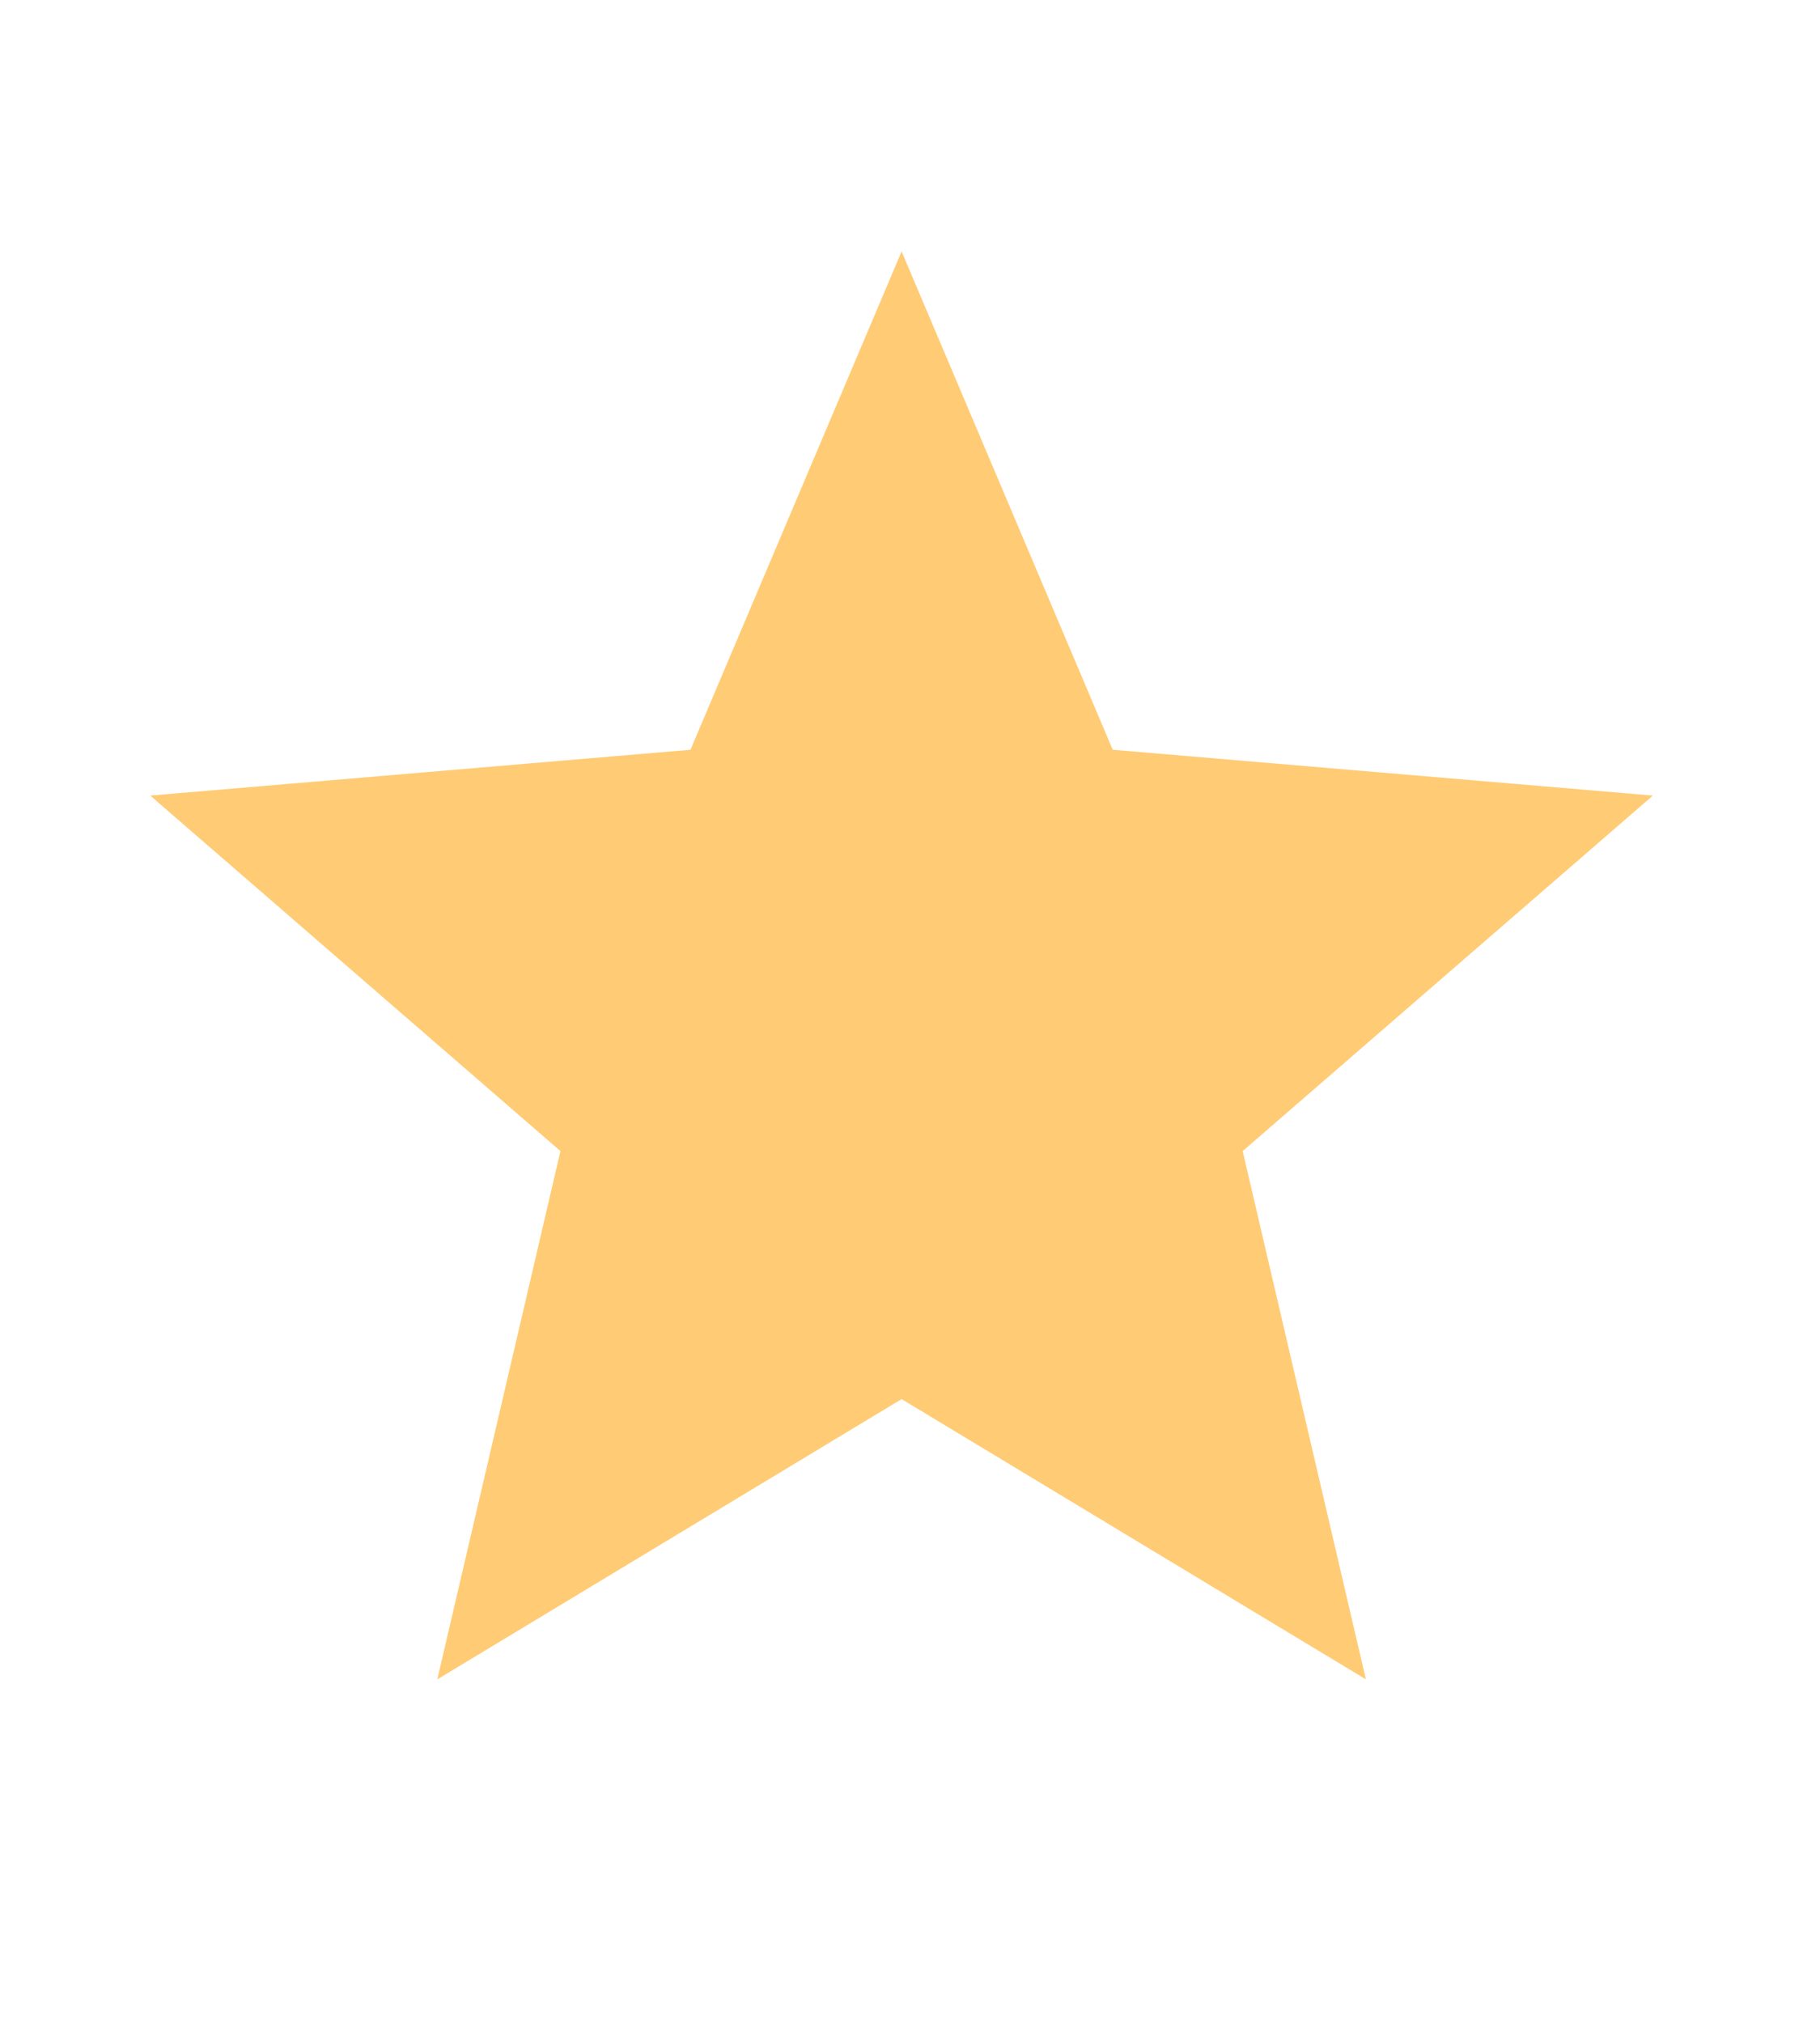 <svg width="18" height="20" fill="none" xmlns="http://www.w3.org/2000/svg"><path d="M8.917 13.833l4.592 2.771-1.219-5.223 4.057-3.515-5.342-.453-2.088-4.927-2.088 4.927-5.343.453 4.057 3.515-1.218 5.223 4.592-2.771z" fill="#FFCB74"/></svg>